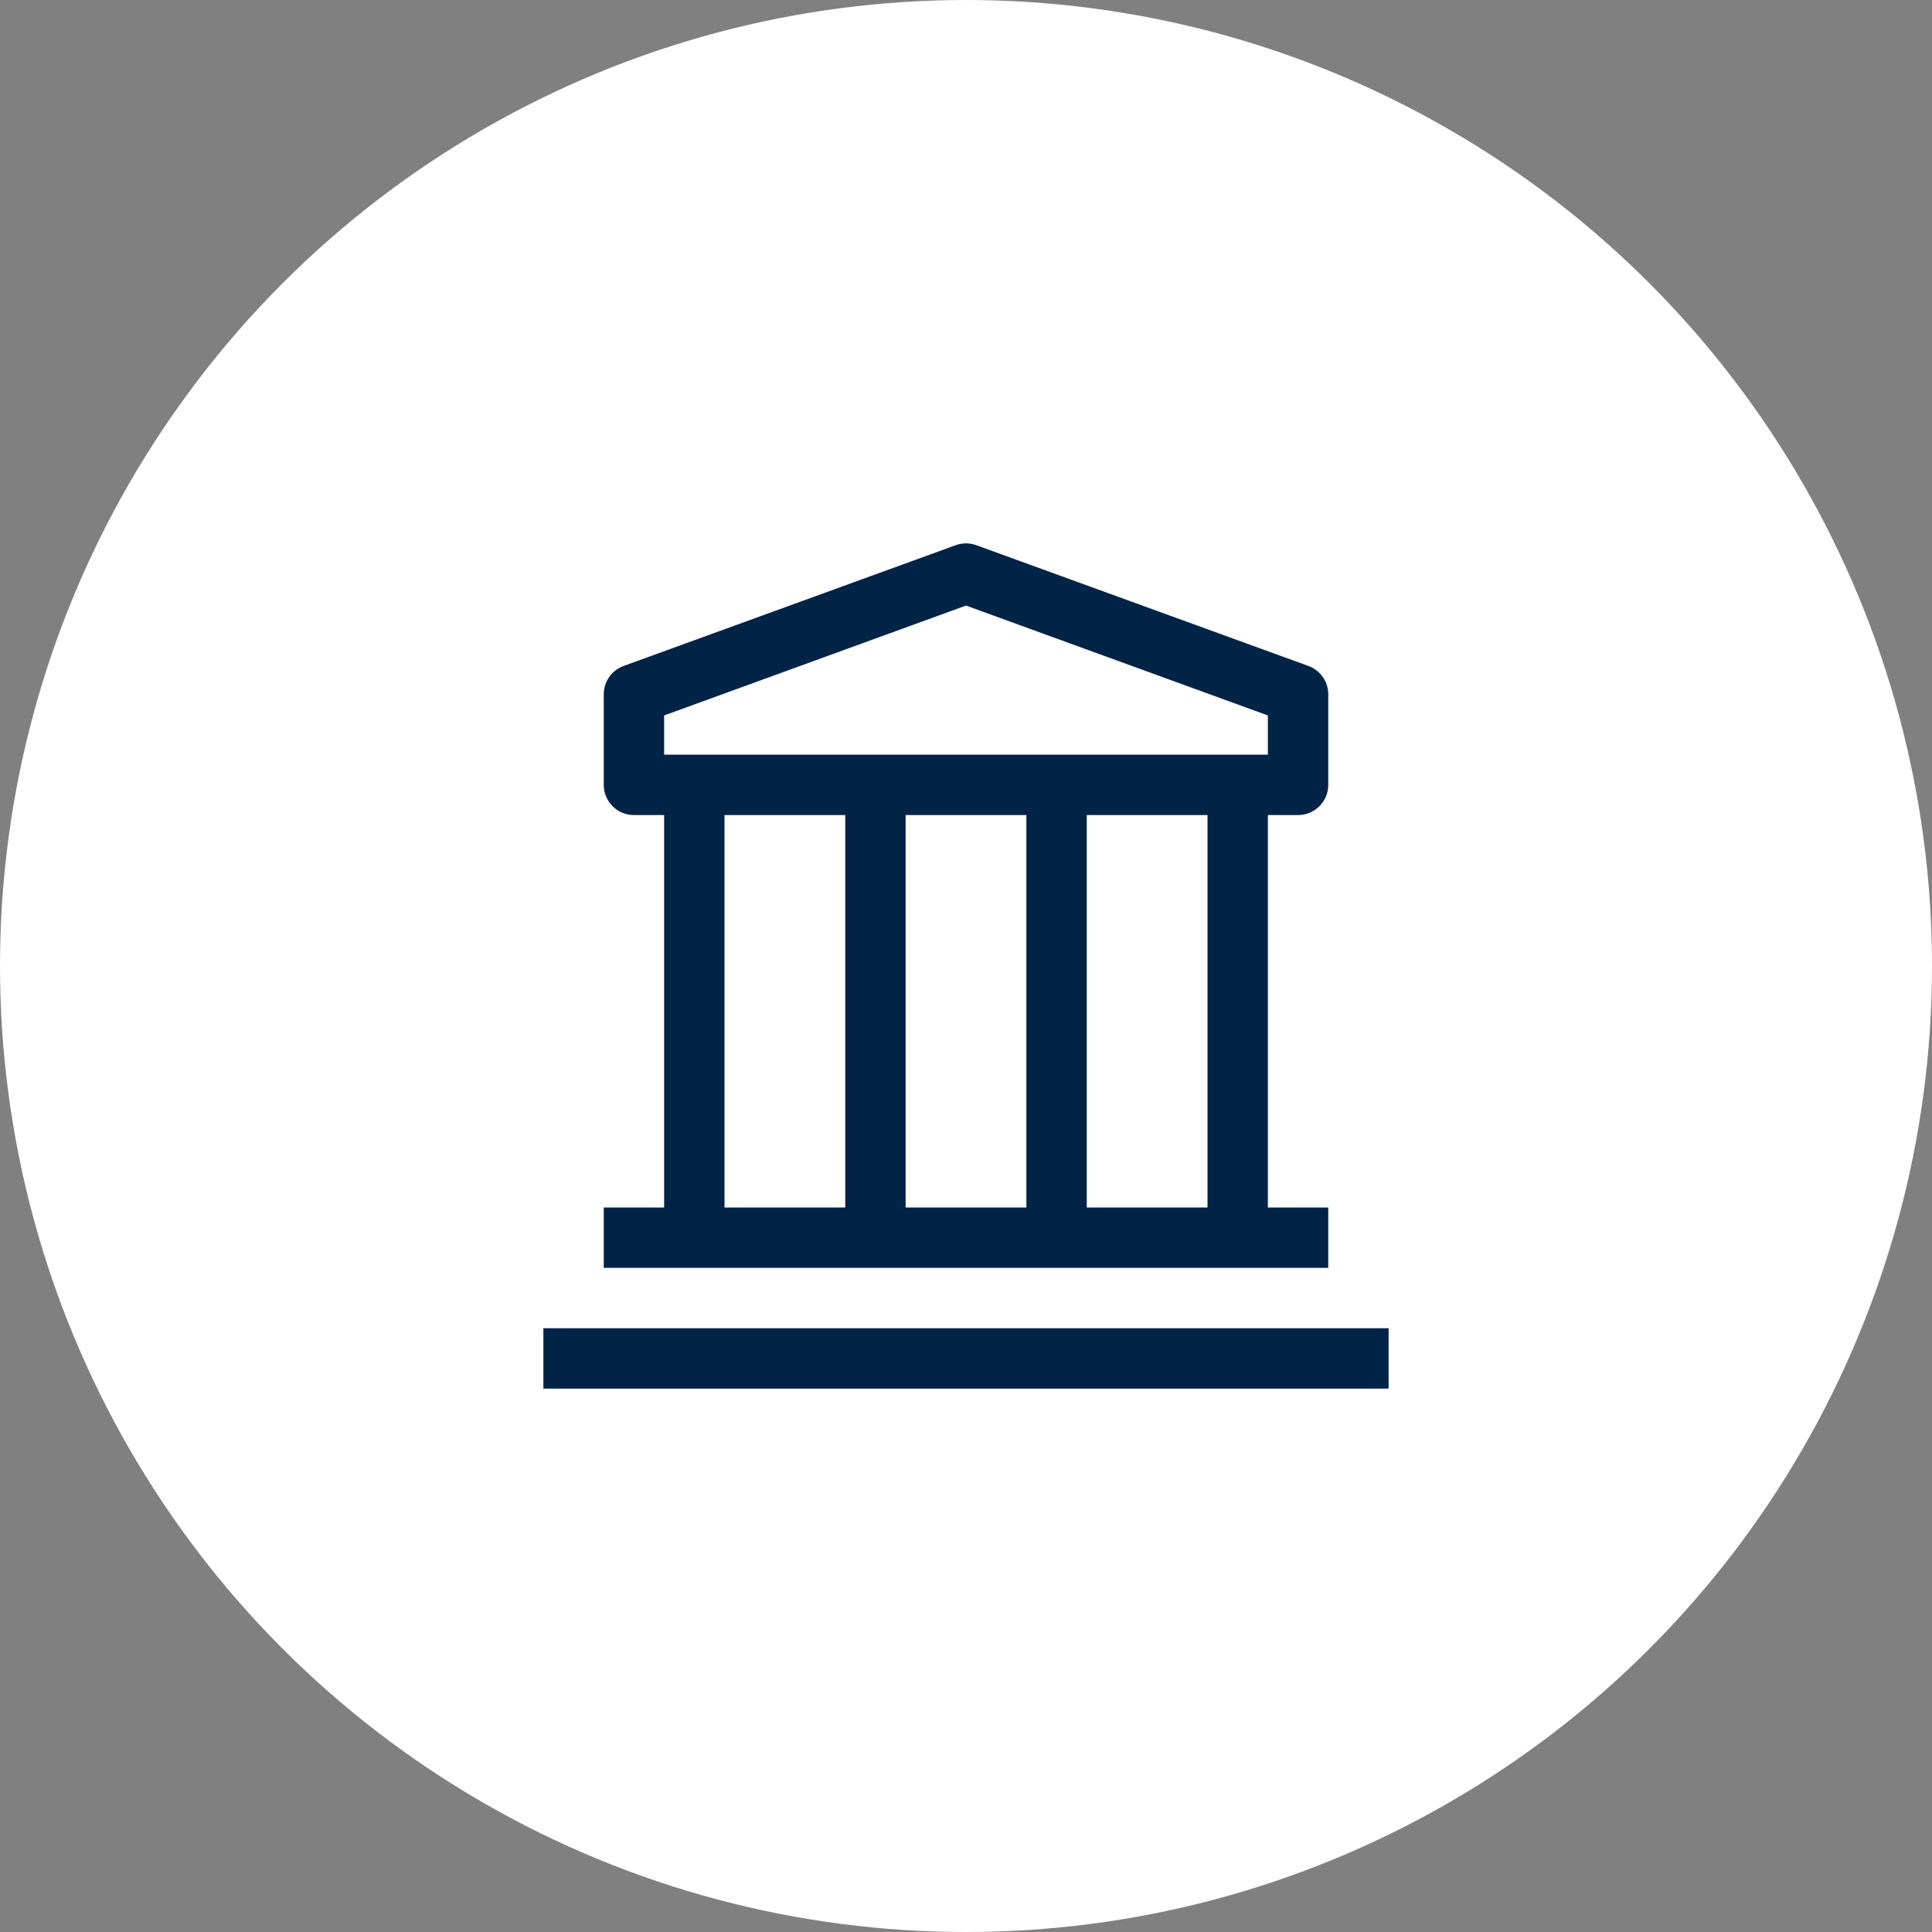 <svg width="48" height="48" viewBox="0 0 48 48" fill="none" xmlns="http://www.w3.org/2000/svg">
<rect x="0" y="0" width="48" height="48" fill="#808080" stroke="none"/>
<circle cx="24" cy="24" r="24" fill="white"/>
<g clip-path="url(#clip0_6651_1071)">
<path d="M13.5 33H34.5V34.5H13.5V33ZM32.25 20.25C32.449 20.25 32.64 20.171 32.78 20.03C32.921 19.89 33 19.699 33 19.5V17.25C33 17.096 32.952 16.945 32.864 16.819C32.775 16.693 32.65 16.597 32.505 16.545L24.255 13.545C24.09 13.485 23.91 13.485 23.745 13.545L15.495 16.545C15.35 16.597 15.225 16.693 15.136 16.819C15.048 16.945 15 17.096 15 17.25V19.5C15 19.699 15.079 19.89 15.22 20.03C15.36 20.171 15.551 20.25 15.75 20.25H16.5V30H15V31.5H33V30H31.5V20.25H32.25ZM16.5 17.775L24 15.045L31.5 17.775V18.75H16.5V17.775ZM25.5 30H22.5V20.25H25.5V30ZM18 20.25H21V30H18V20.25ZM30 30H27V20.25H30V30Z" fill="#002346"/>
</g>
<defs>
<clipPath id="clip0_6651_1071">
<rect width="24" height="24" fill="white" transform="translate(12 12)"/>
</clipPath>
</defs>
</svg>
